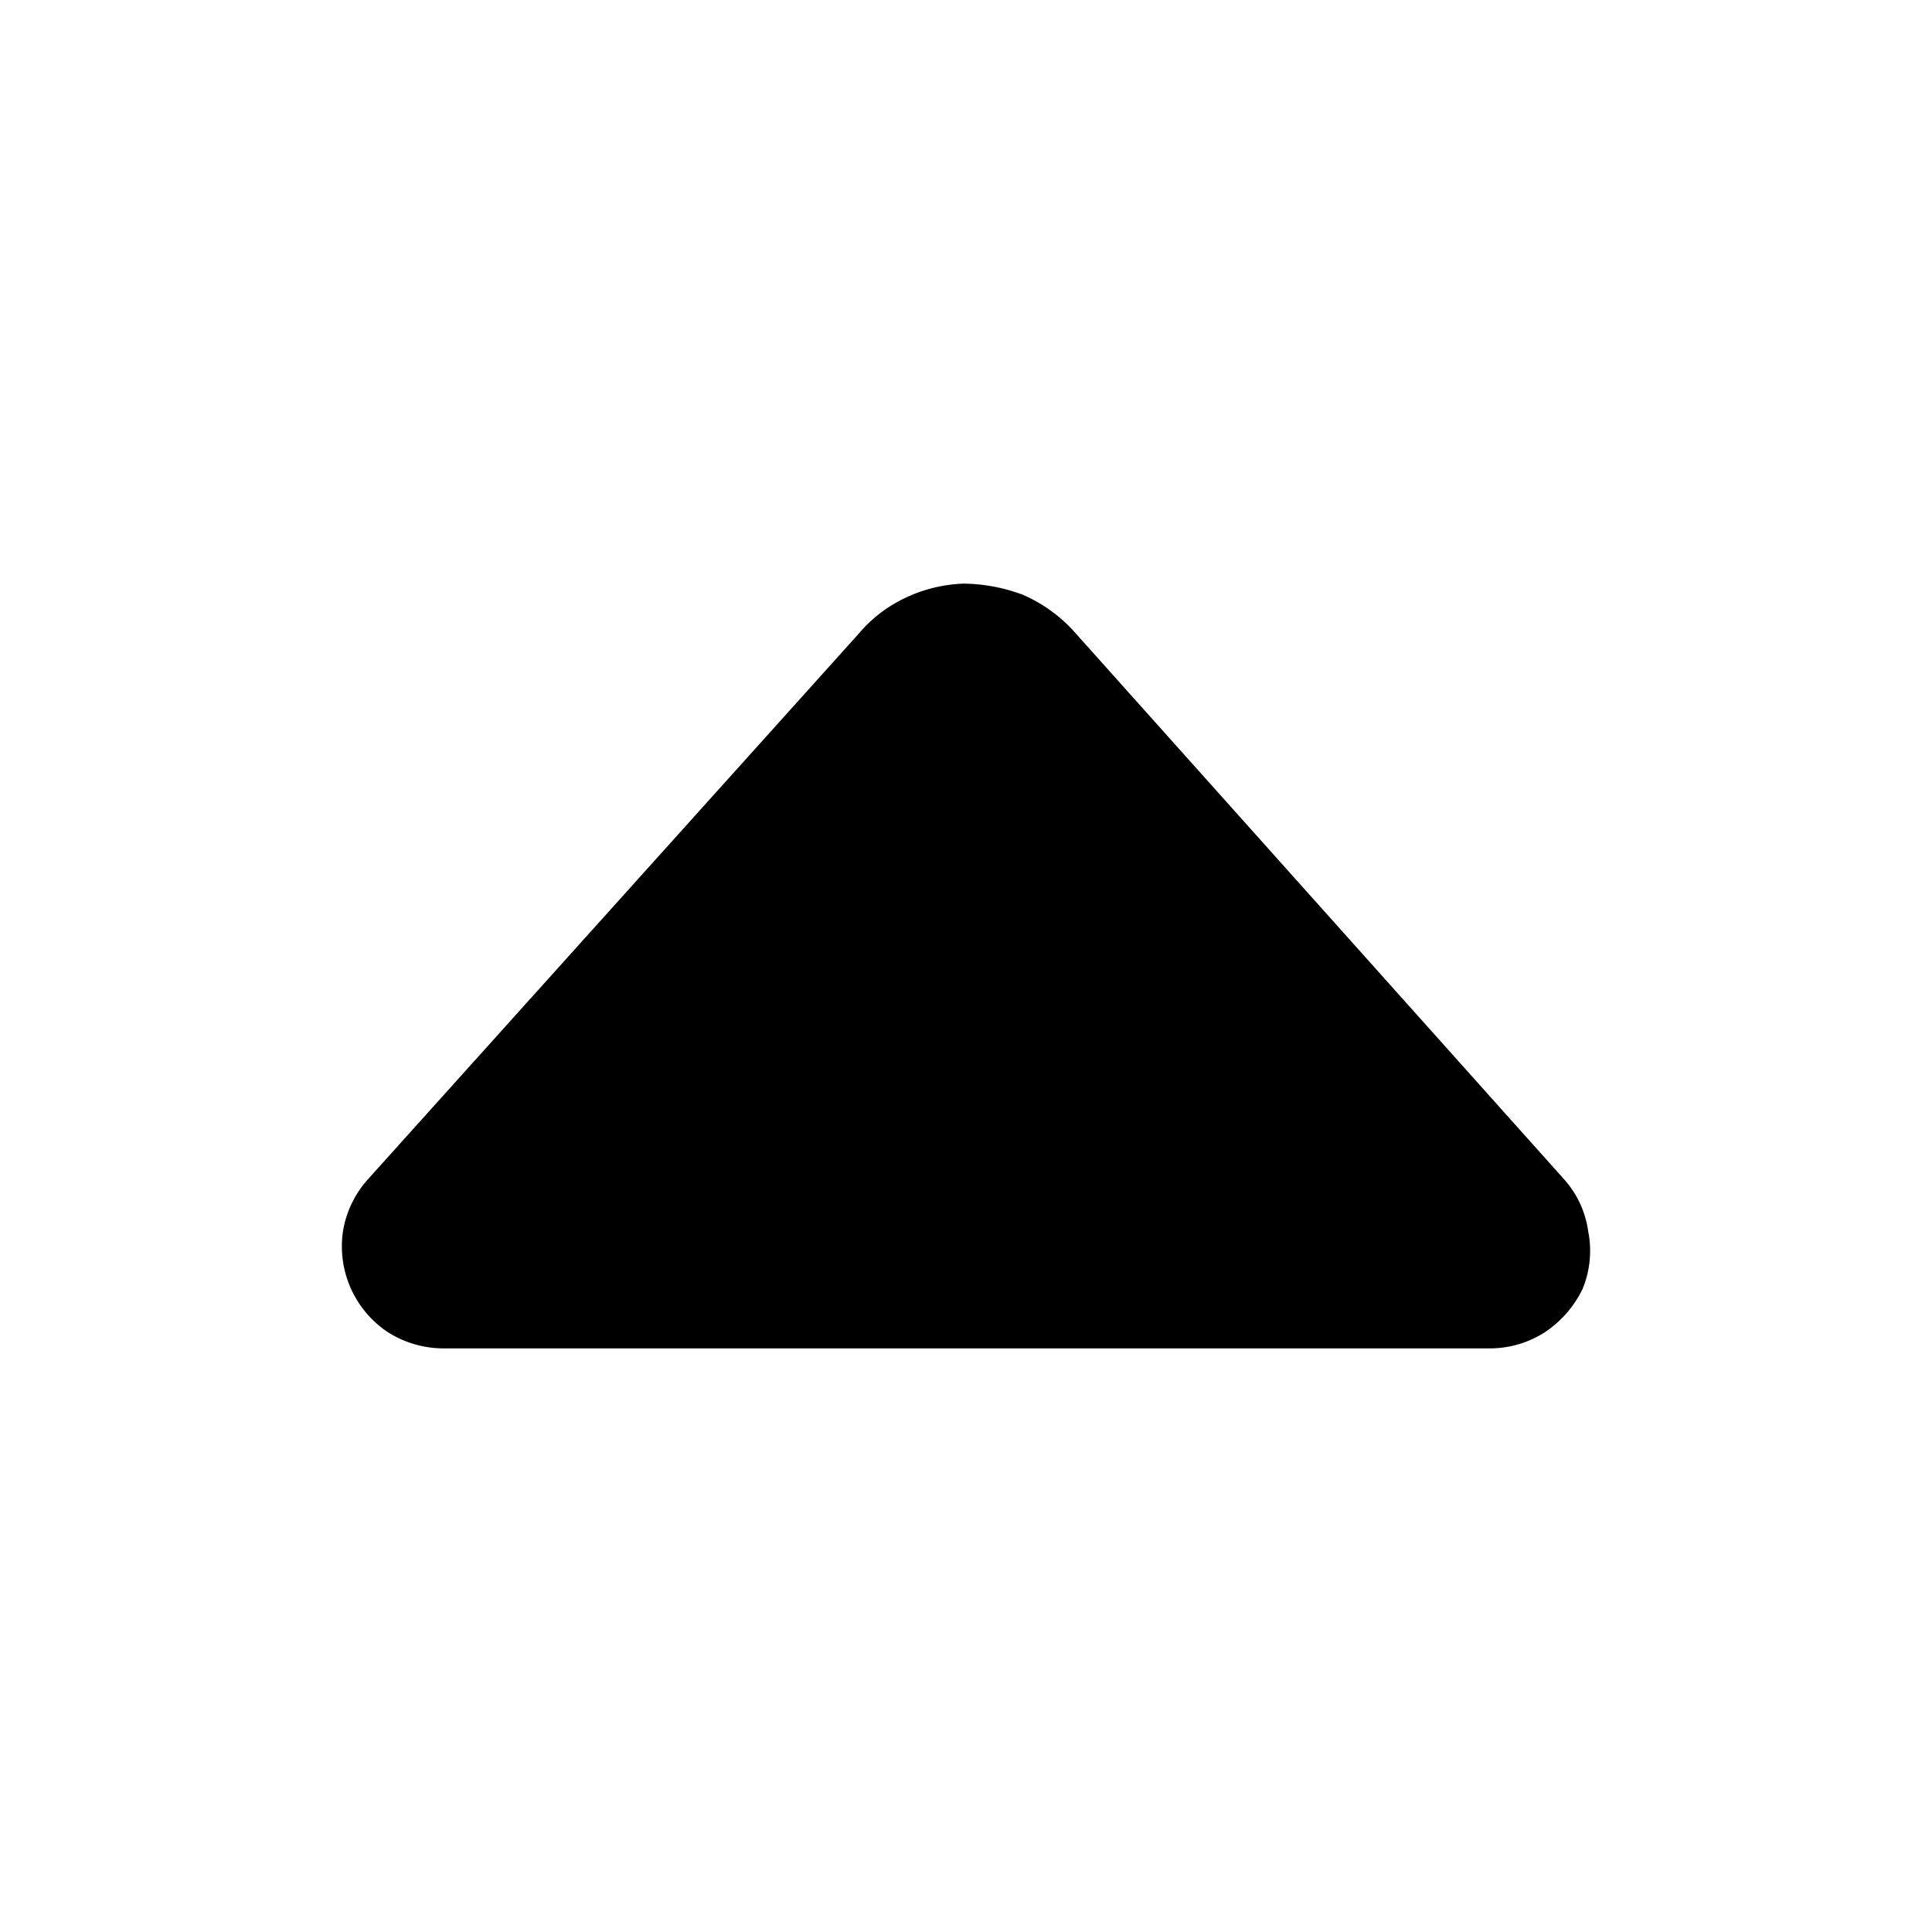 <?xml version="1.0" encoding="utf-8"?>
<!-- Generator: www.svgicons.com -->
<svg xmlns="http://www.w3.org/2000/svg" width="800" height="800" viewBox="0 0 24 24">
<path fill="currentColor" d="M19.66 16.01a1.35 1.35 0 0 1-.47.54c-.203.13-.439.2-.68.2h-13a1.29 1.29 0 0 1-.69-.2a1.28 1.28 0 0 1-.56-1.25a1.27 1.27 0 0 1 .31-.65l6.09-6.77a1.71 1.71 0 0 1 .58-.45a1.83 1.83 0 0 1 .73-.18c.253.003.503.05.74.14c.23.101.438.247.61.43l6.11 6.83c.163.182.267.408.3.65a1.24 1.24 0 0 1-.07.71"/>
</svg>